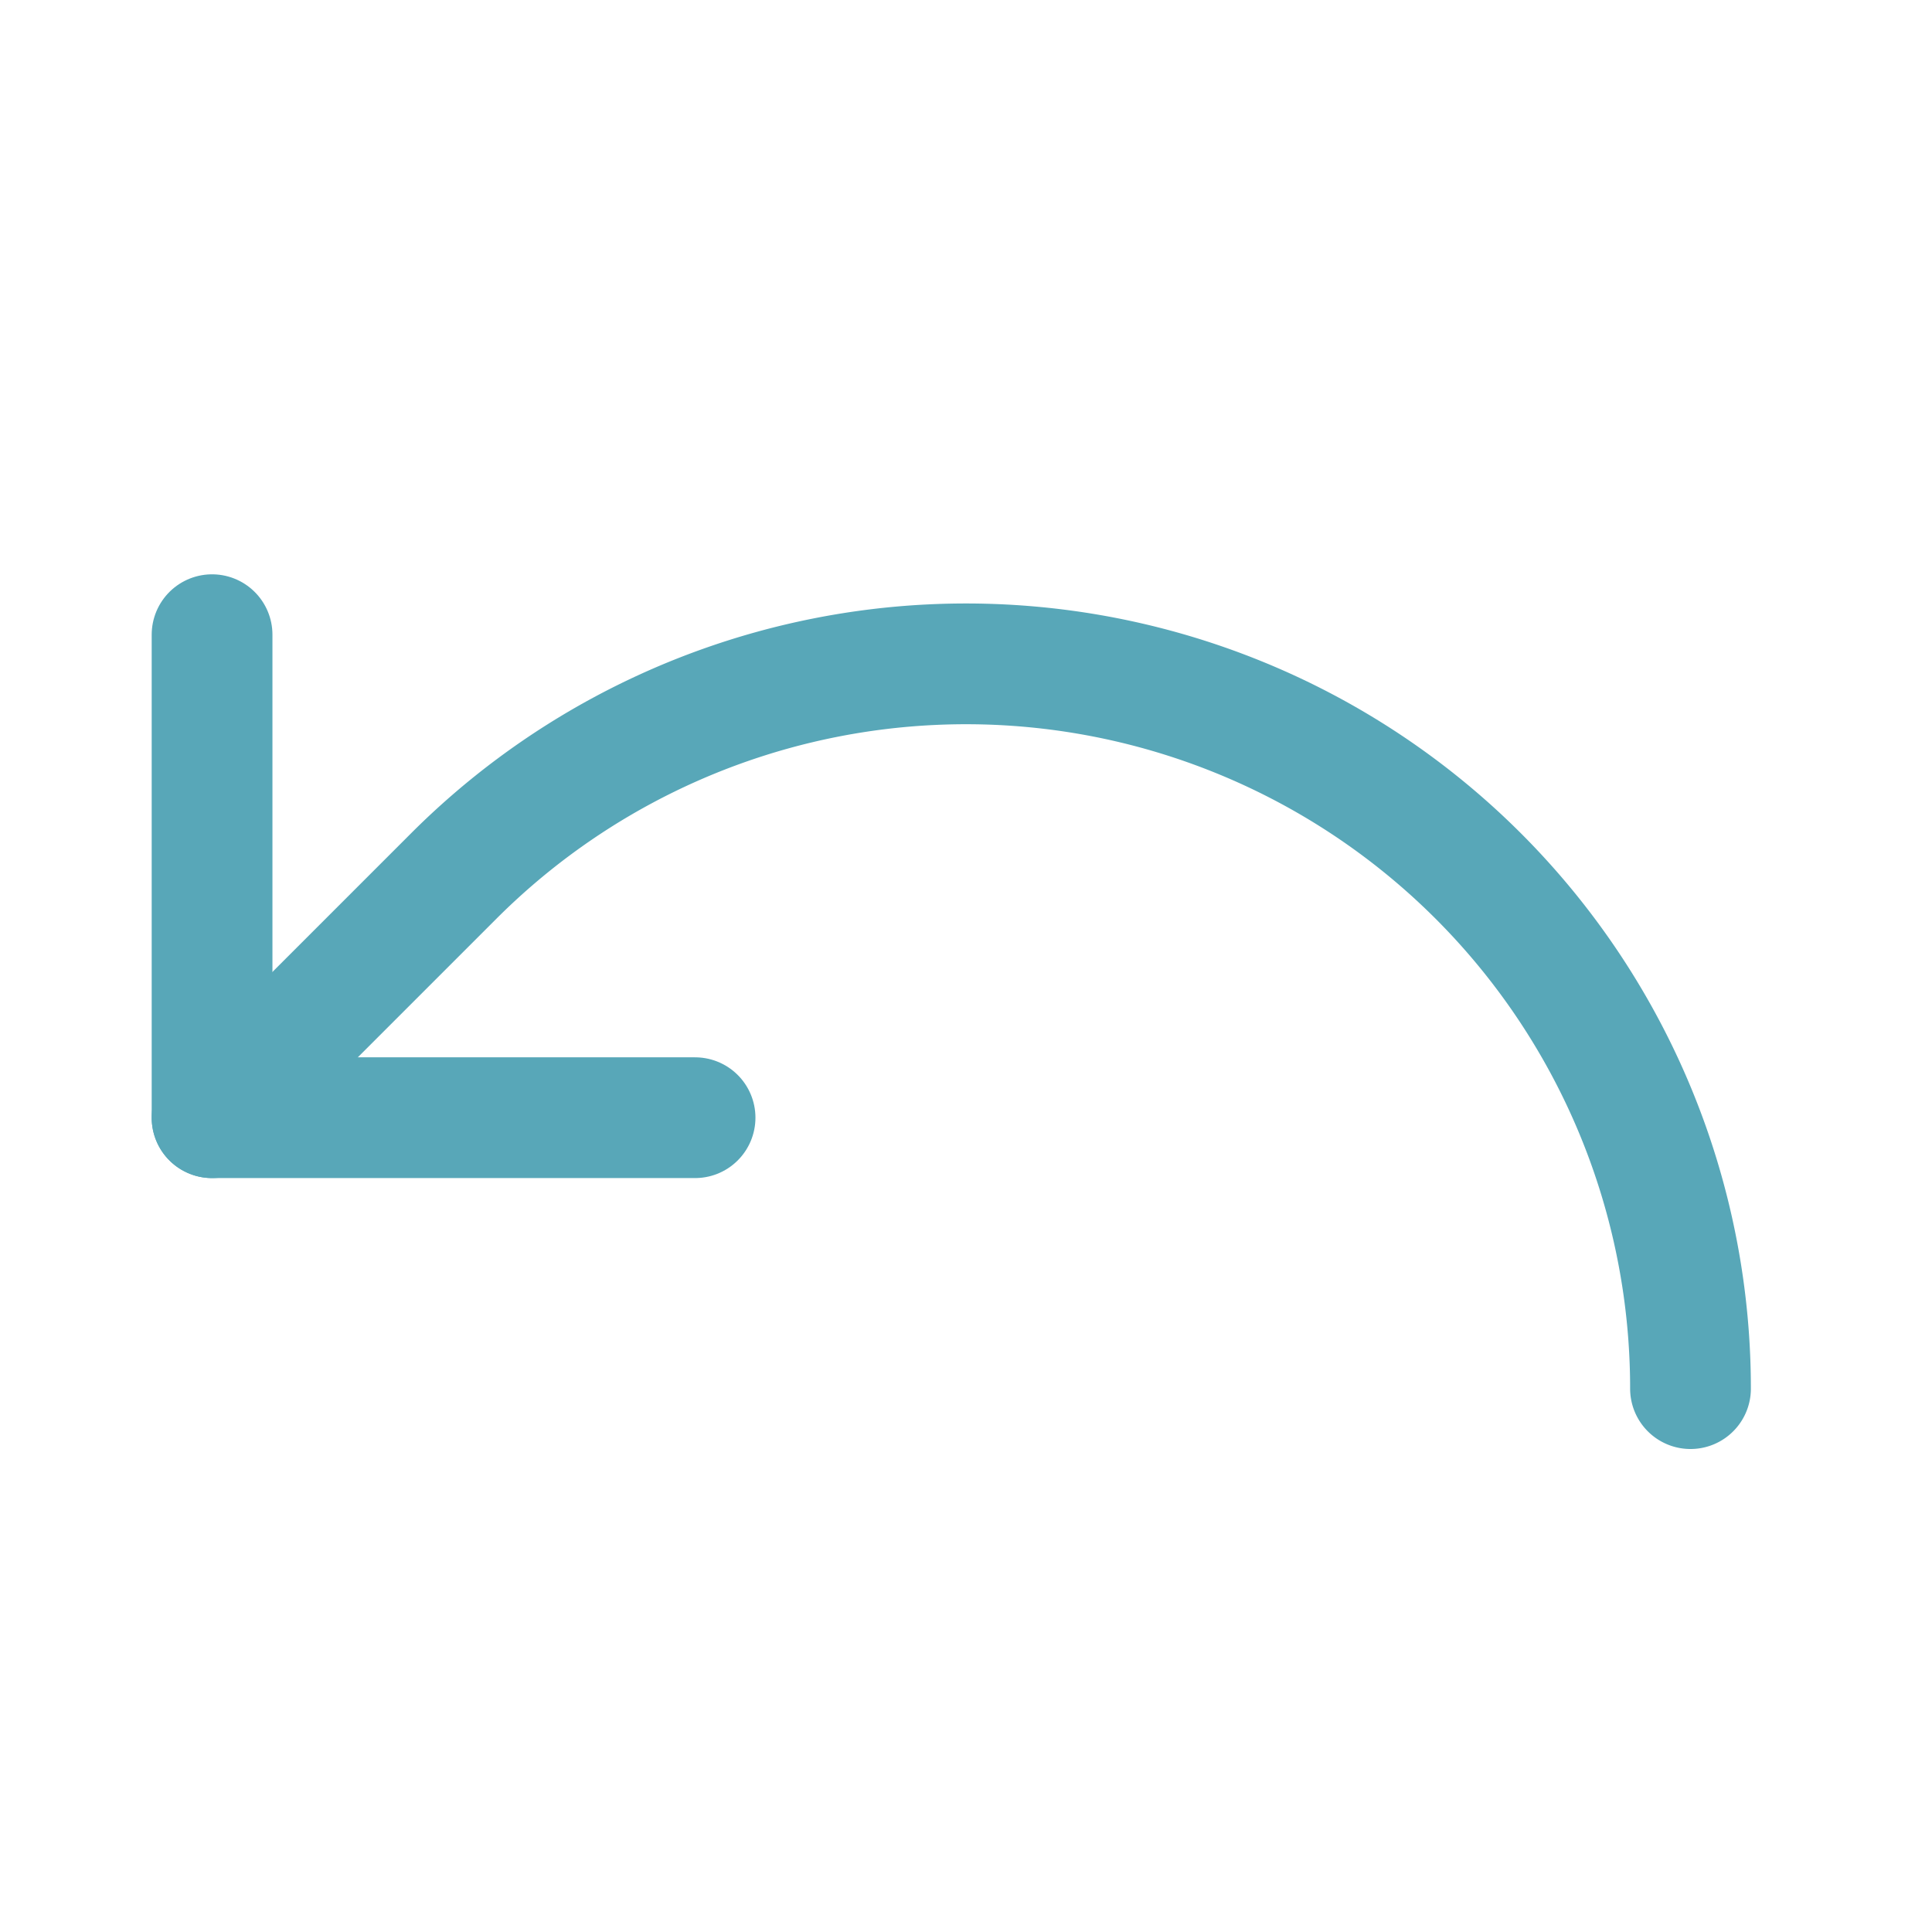<svg viewBox="0 0 256 256" xmlns="http://www.w3.org/2000/svg"><rect fill="none" height="256" width="256"></rect><polyline fill="none" points="92.1 148.1 28.1 148.1 28.1 84.1" stroke="#58a7b8" stroke-linecap="round" stroke-linejoin="round" stroke-width="16px" original-stroke="#e63e8b"></polyline><path d="M224,184A96,96,0,0,0,60.1,116.1l-32,32" fill="none" stroke="#58a7b8" stroke-linecap="round" stroke-linejoin="round" stroke-width="16px" original-stroke="#e63e8b"></path></svg>